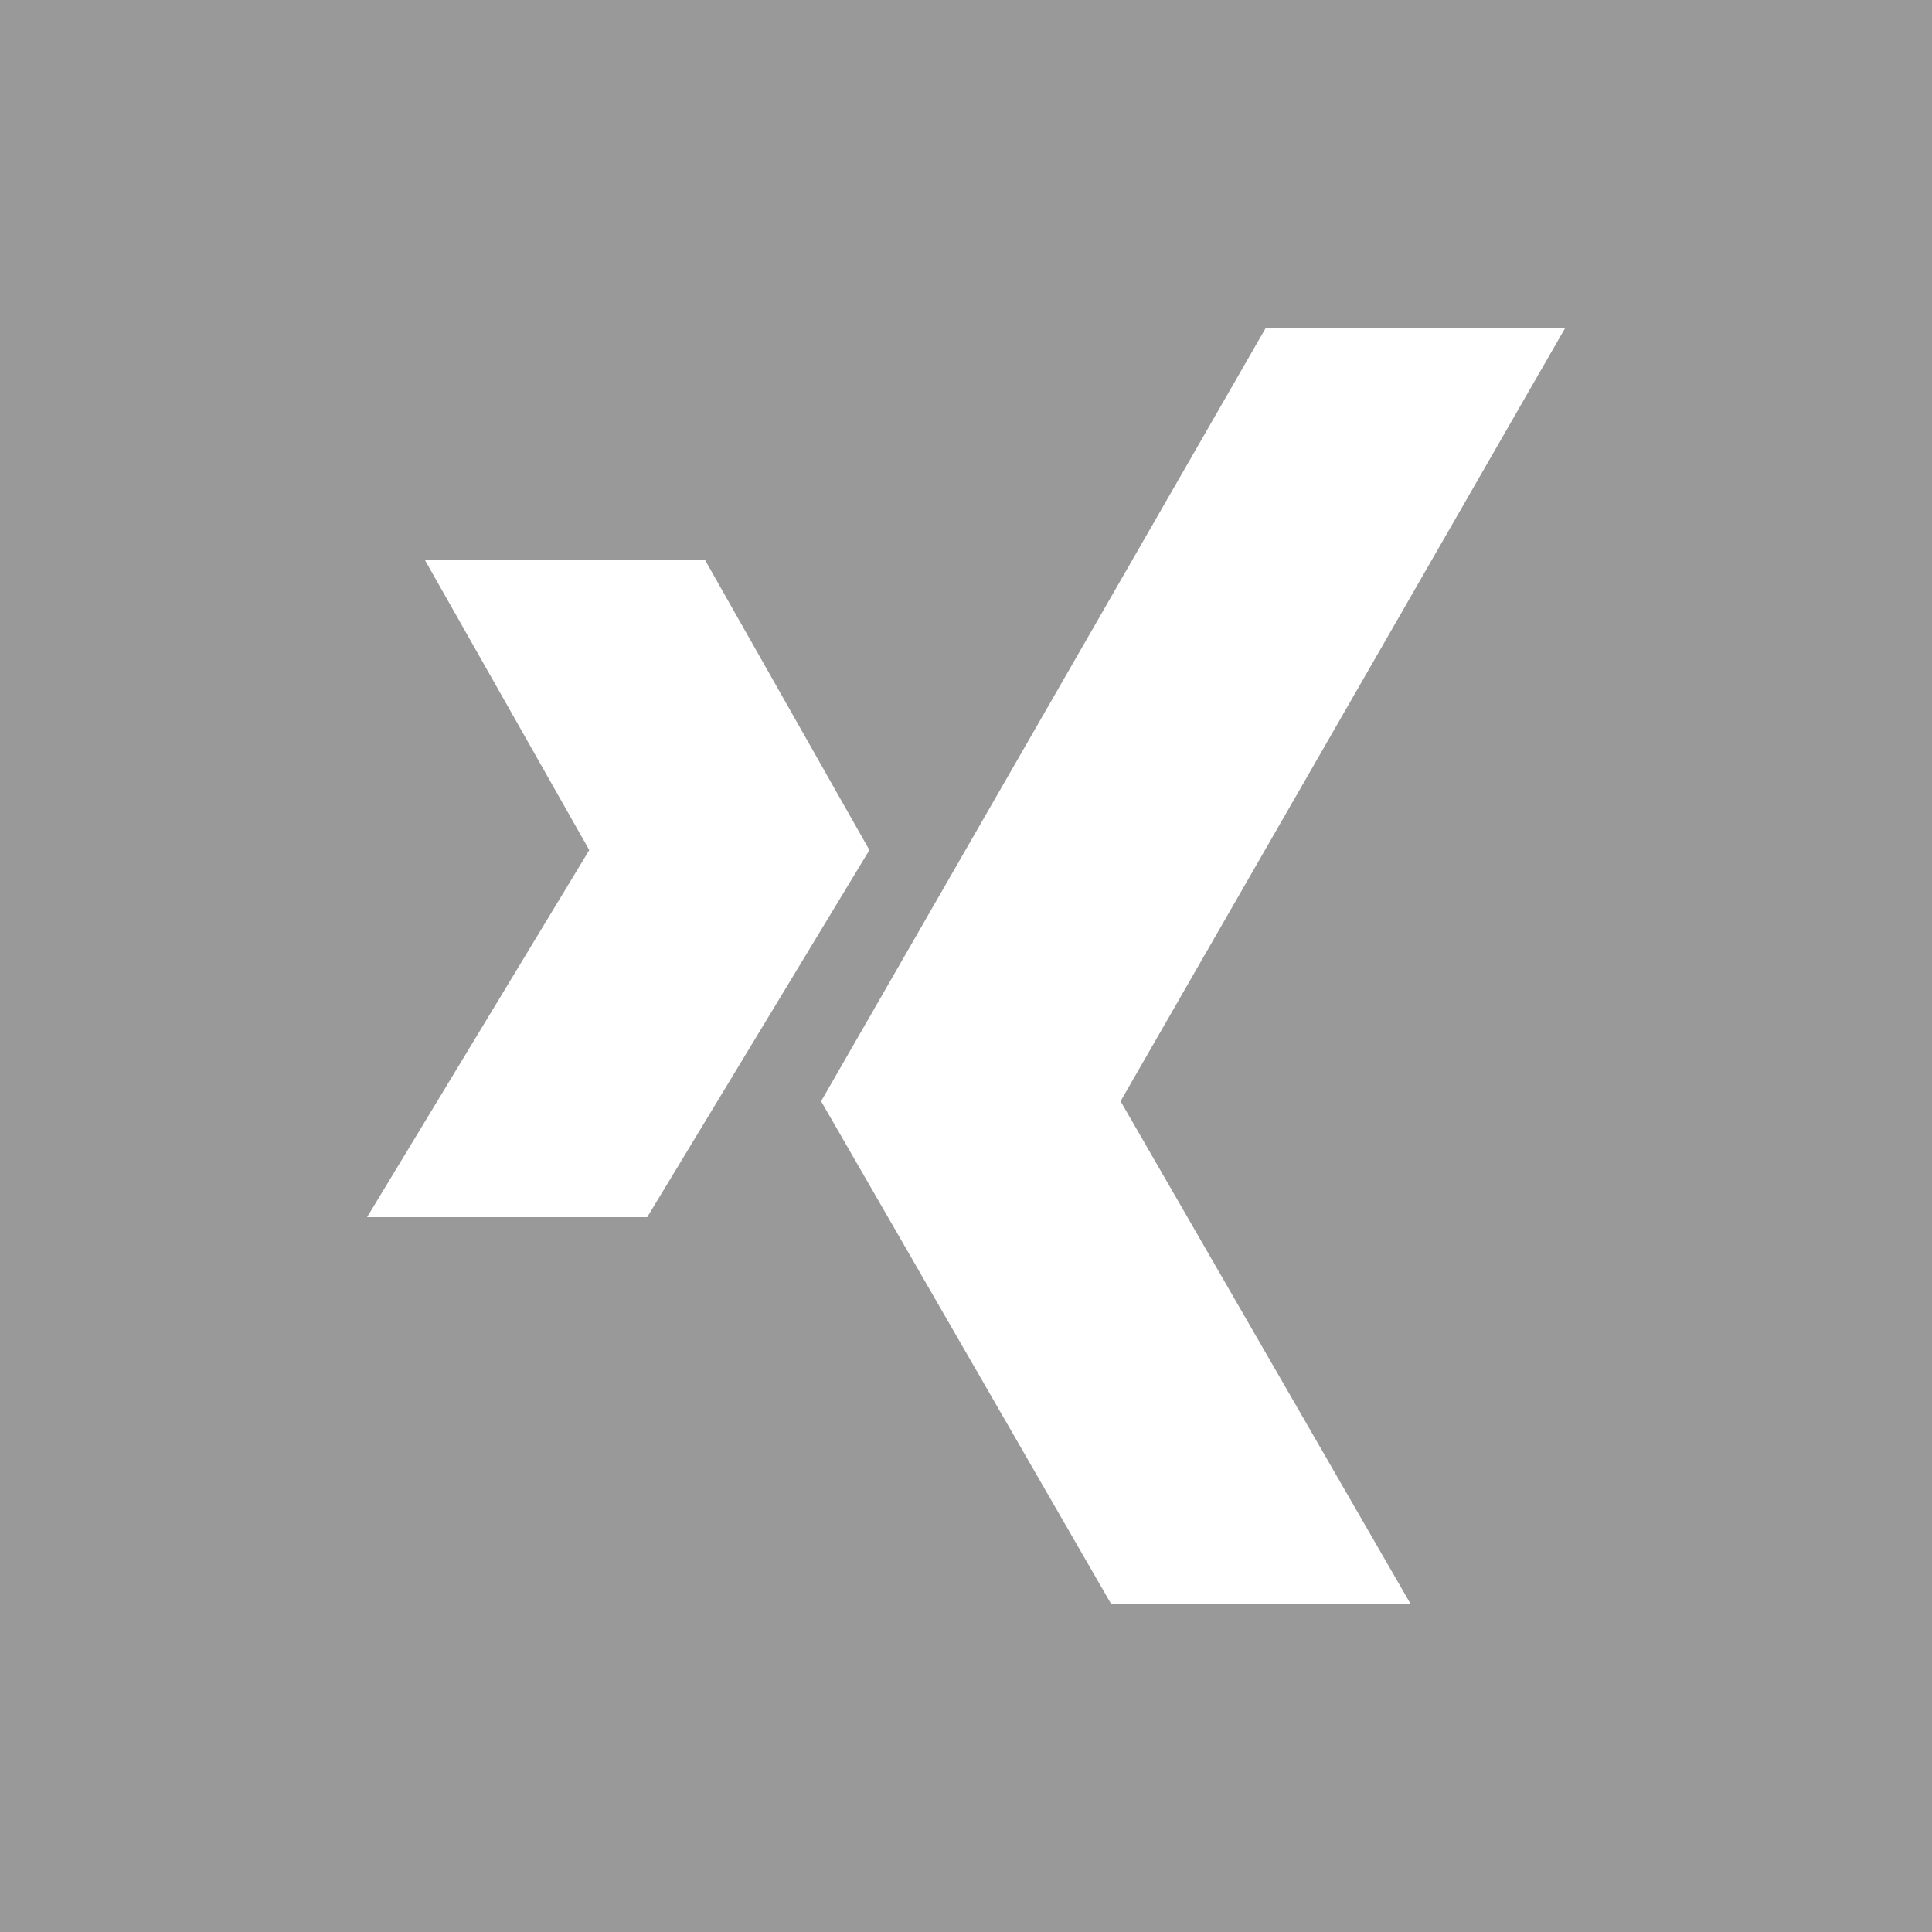 <?xml version="1.0" encoding="utf-8"?>
<!-- Generator: Adobe Illustrator 19.0.0, SVG Export Plug-In . SVG Version: 6.00 Build 0)  -->
<svg version="1.1" id="Ebene_1" xmlns="http://www.w3.org/2000/svg" xmlns:xlink="http://www.w3.org/1999/xlink" x="0px" y="0px"
	 width="20px" height="20px" viewBox="0 0 20 20" style="enable-background:new 0 0 20 20;" xml:space="preserve">
<style type="text/css">
	.st0{fill:#999999;}
</style>
<g id="XMLID_80_">
	<path id="XMLID_81_" class="st0" d="M0,0v20h20V0H0z M3.8,12.6l2.3-3.8l-1.7-3h2.9l1.7,3l-2.3,3.8H3.8z M14.6,16.6h-3.1l-3-5.2
		l4.6-8h3.1l-4.6,8L14.6,16.6z M14.6,16.6"/>
</g>
</svg>

